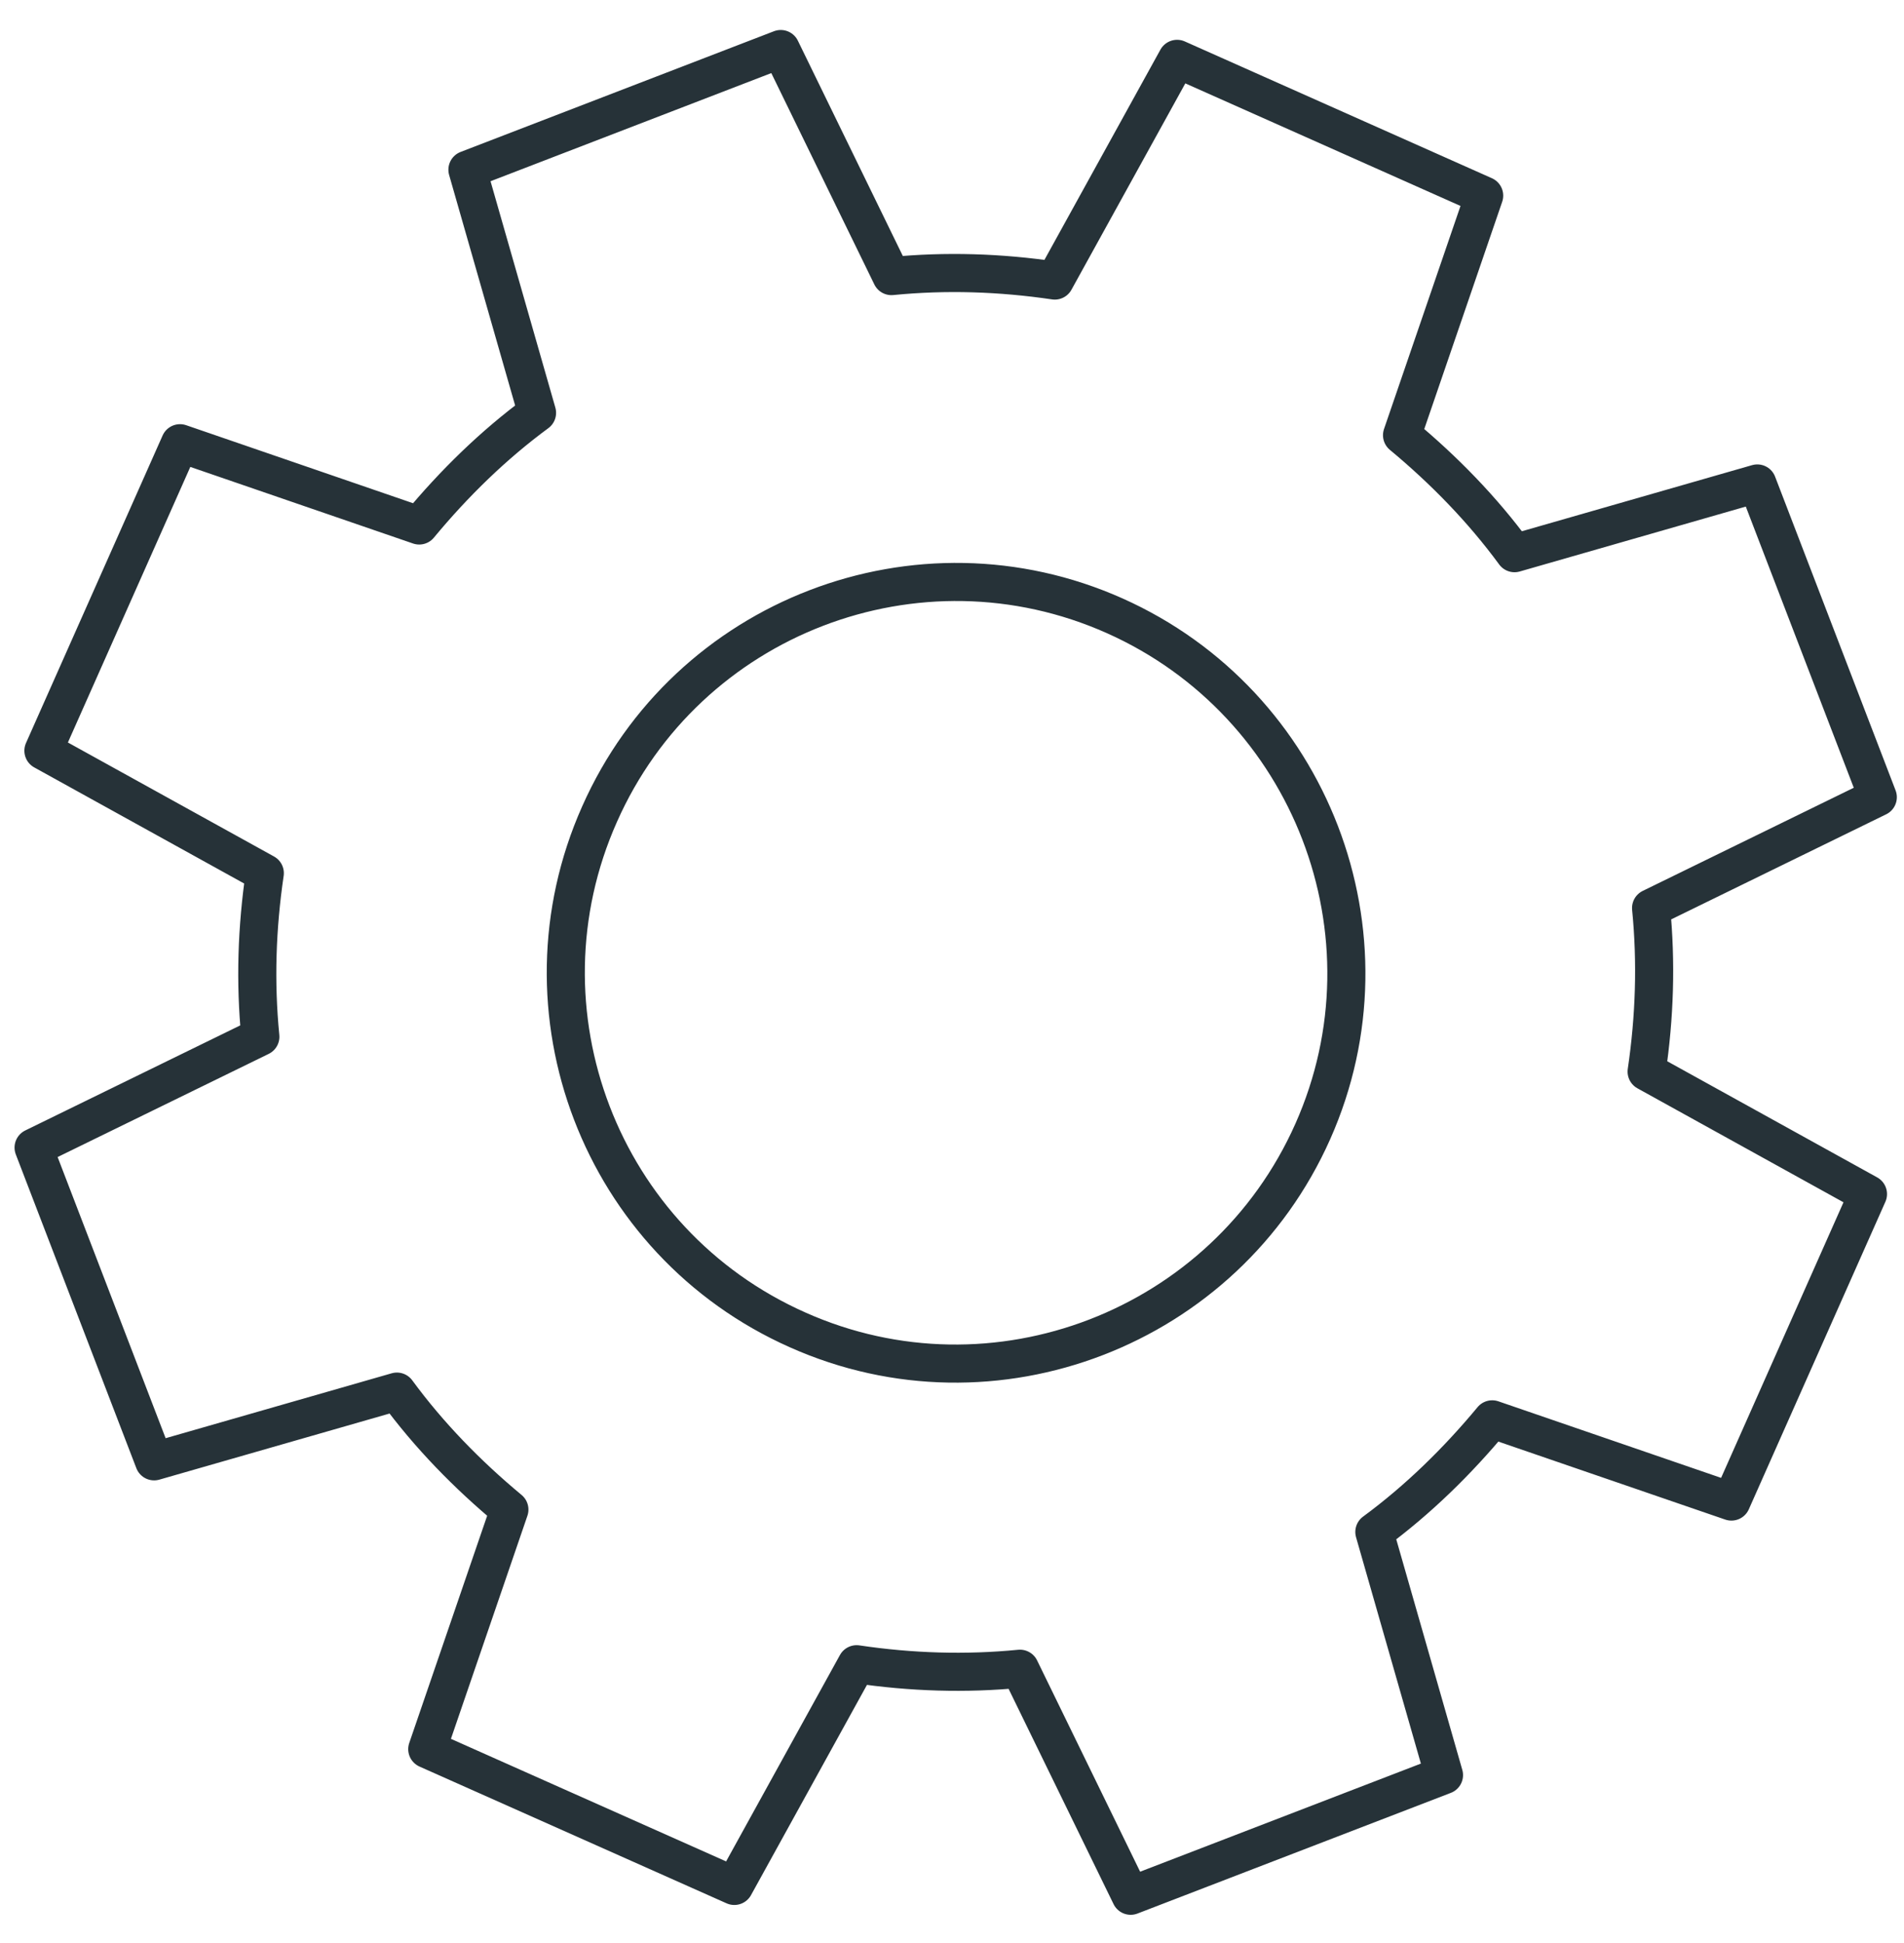 <?xml version="1.0" encoding="UTF-8"?> <svg xmlns="http://www.w3.org/2000/svg" width="50" height="51" viewBox="0 0 50 51" fill="none"> <path d="M45.468 39.413L49.054 31.342L43.241 28.128C43.452 26.697 43.499 25.265 43.358 23.834L49.312 20.925L46.148 12.69L39.772 14.52C38.928 13.37 37.92 12.338 36.818 11.423L38.975 5.135L30.911 1.545L27.699 7.364C26.269 7.153 24.84 7.106 23.41 7.247L20.503 1.287L12.275 4.455L14.103 10.836C12.955 11.681 11.923 12.69 11.009 13.793L4.727 11.634L1.14 19.705L6.954 22.919C6.743 24.351 6.696 25.782 6.837 27.213L0.882 30.122L4.047 38.357L10.423 36.527C11.267 37.677 12.275 38.709 13.377 39.624L11.22 45.912L19.284 49.502L22.495 43.683C23.925 43.895 25.355 43.941 26.785 43.801L29.692 49.76L37.92 46.593L36.091 40.211C37.24 39.366 38.271 38.357 39.186 37.255L45.468 39.413ZM20.948 34.908C15.768 32.609 13.447 26.532 15.744 21.371C18.041 16.186 24.113 13.863 29.27 16.162C34.427 18.462 36.771 24.538 34.474 29.7C32.177 34.862 26.105 37.208 20.948 34.908Z" stroke="#263238" stroke-linecap="round" stroke-linejoin="round"></path> </svg> 